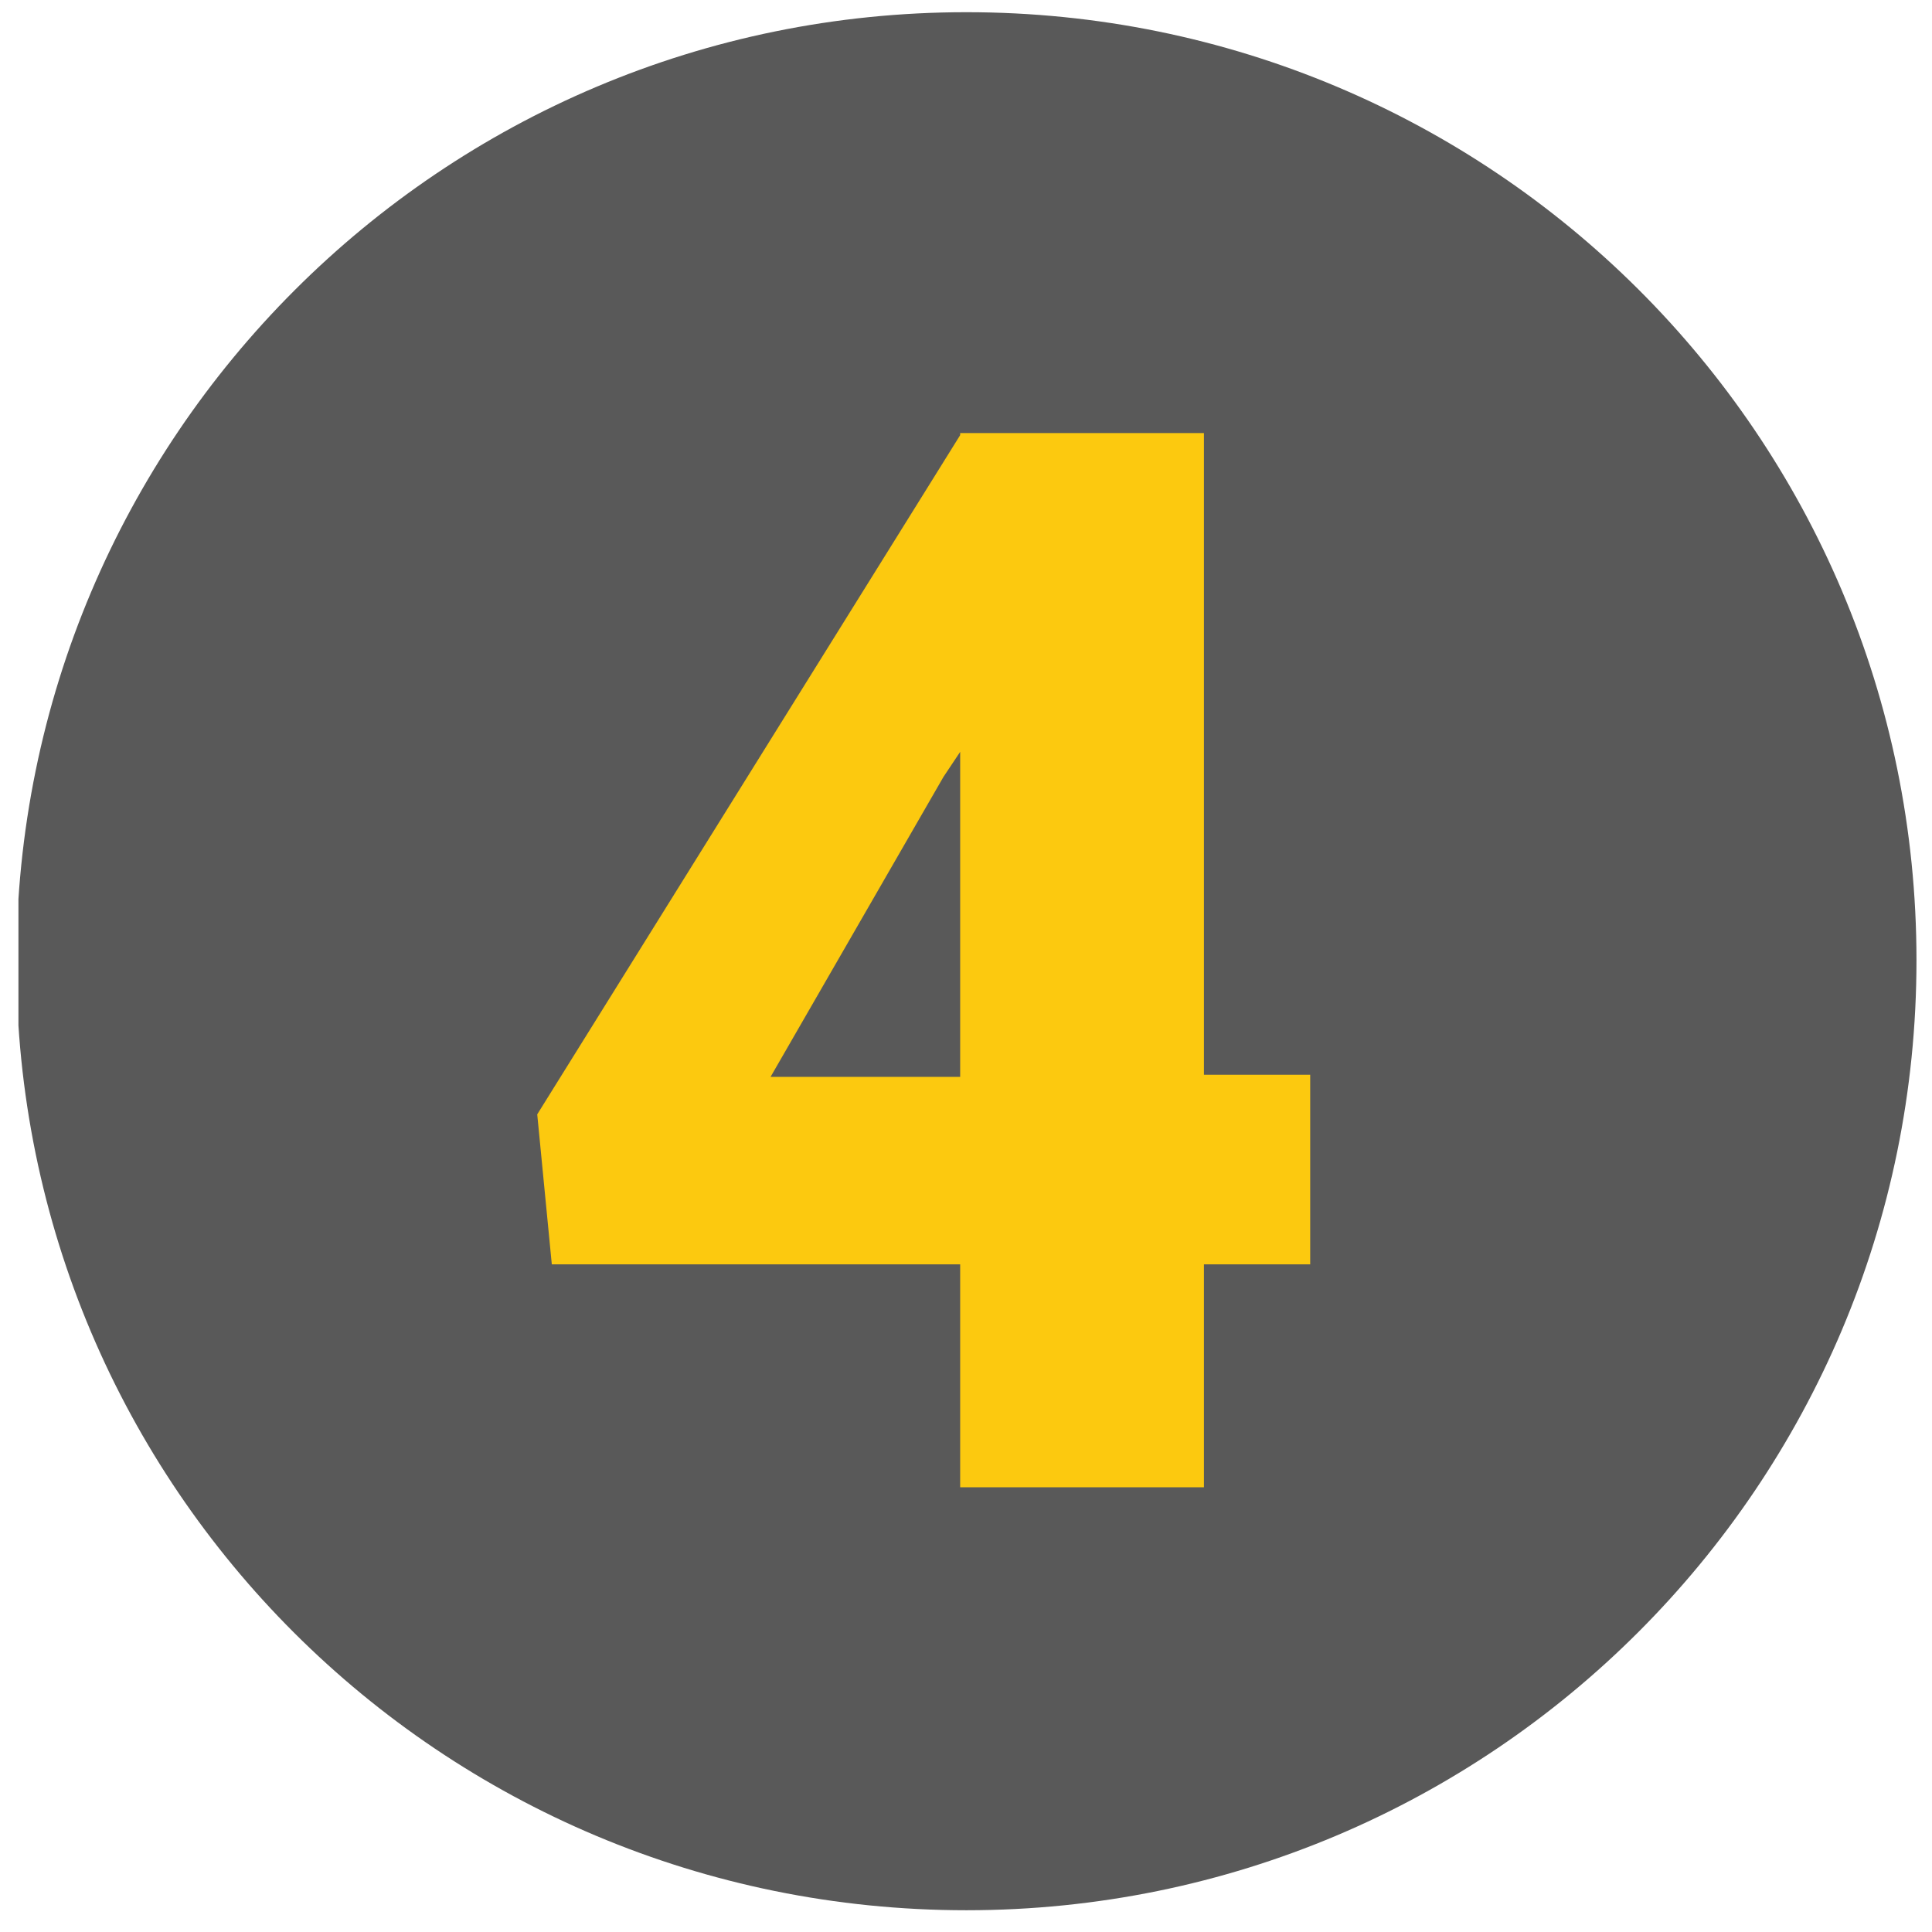 <svg xmlns="http://www.w3.org/2000/svg" width="57" height="57" viewBox="0 0 57 57" fill="none"><g clip-path="url(#clip0_4891_7071)"><circle cx="28.272" cy="28.5" r="21.5" fill="#FCC90F"></circle><path d="M28.512 0.36C13.022 0.36 0.483 12.9 0.483 28.39C0.483 43.88 13.022 56.358 28.512 56.358C44.002 56.358 56.542 43.819 56.542 28.329C56.542 12.838 44.002 0.36 28.512 0.36ZM38.655 37.303H35.52V43.88H28.328V37.303H16.28L15.85 32.877L28.328 12.838V12.777H35.52V31.709H38.655V37.303Z" fill="#595959"></path><path d="M22.734 31.771H28.328V22.182L27.836 22.919L22.734 31.771Z" fill="#595959"></path></g><defs><clipPath id="clip0_4891_7071"><rect width="56" height="56" fill="white" transform="translate(0.544 0.36)"></rect></clipPath></defs></svg>
